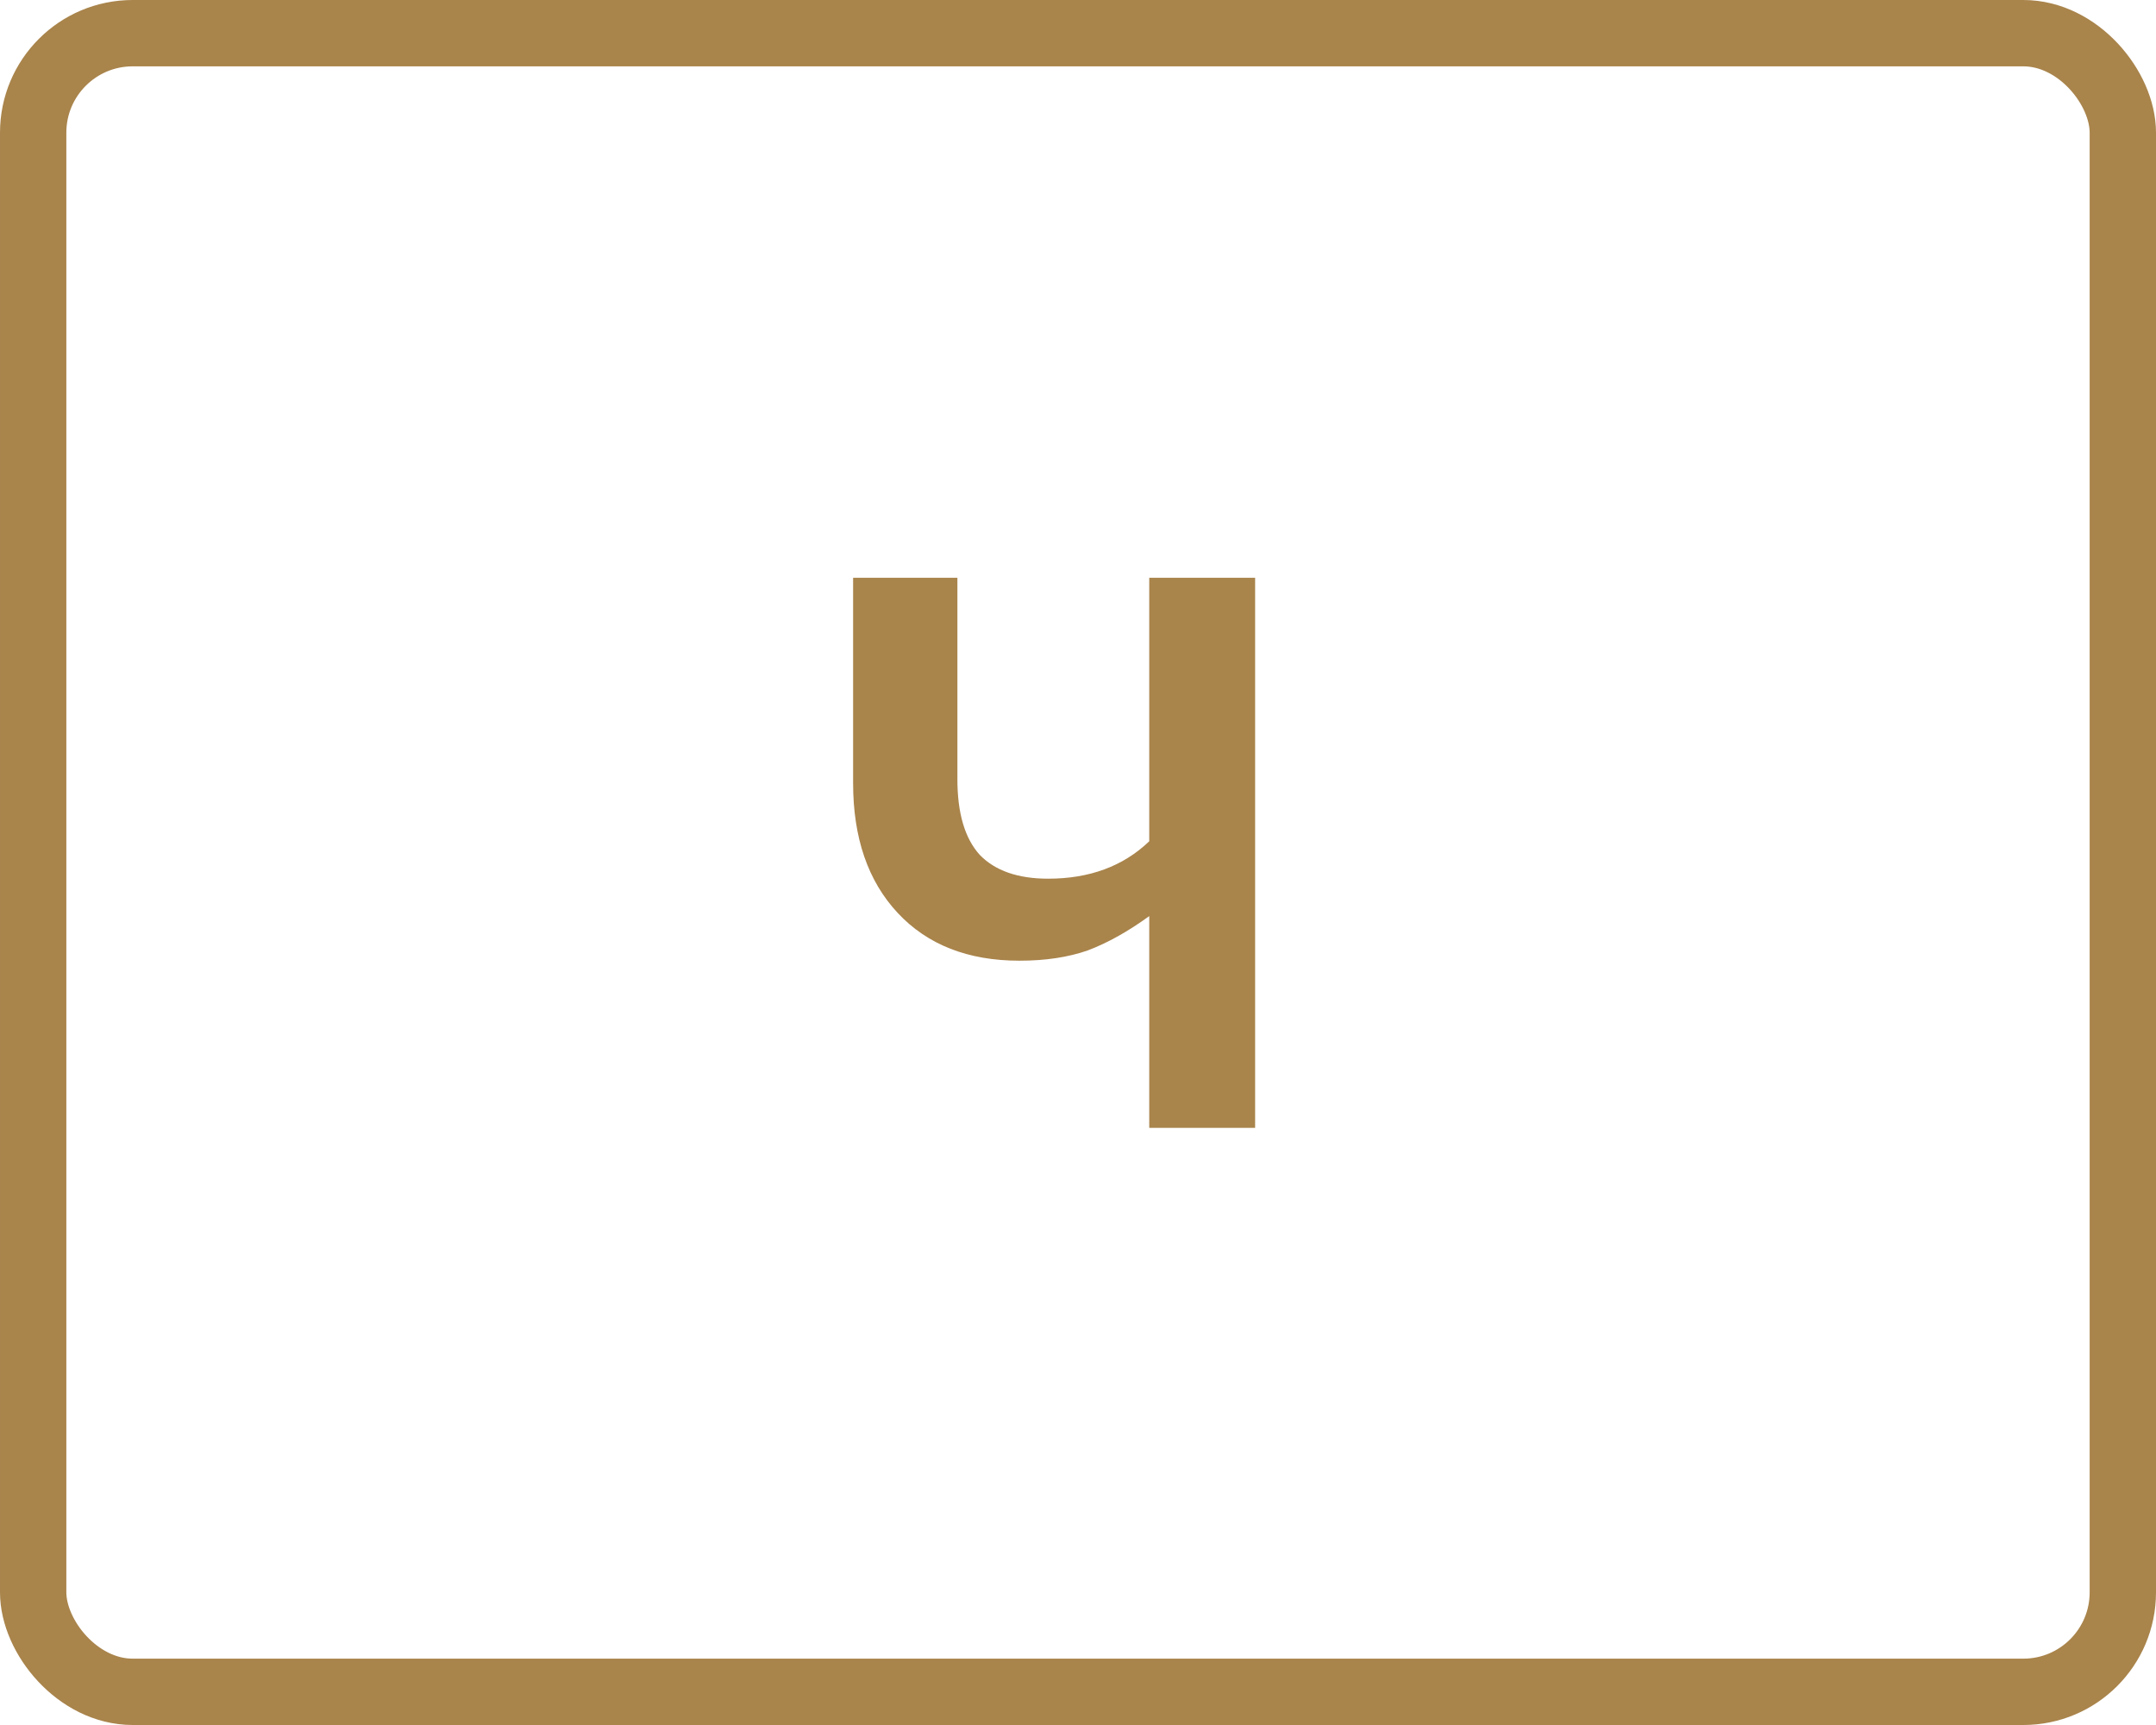 <svg width="65" height="52" viewBox="0 0 65 52" fill="none" xmlns="http://www.w3.org/2000/svg">
<path d="M37.84 17.416V34H34.648V27.616C34.008 28.08 33.392 28.424 32.8 28.648C32.208 28.856 31.52 28.96 30.736 28.96C29.184 28.96 27.96 28.48 27.064 27.52C26.168 26.56 25.72 25.256 25.72 23.608V17.416H28.864V23.488C28.864 24.512 29.088 25.272 29.536 25.768C30 26.248 30.688 26.488 31.6 26.488C32.848 26.488 33.864 26.112 34.648 25.36V17.416H37.84Z" fill="#A9844B"/>
<rect x="1" y="1" width="63" height="50" rx="3" stroke="#A9844B" stroke-width="2"/>
</svg>
